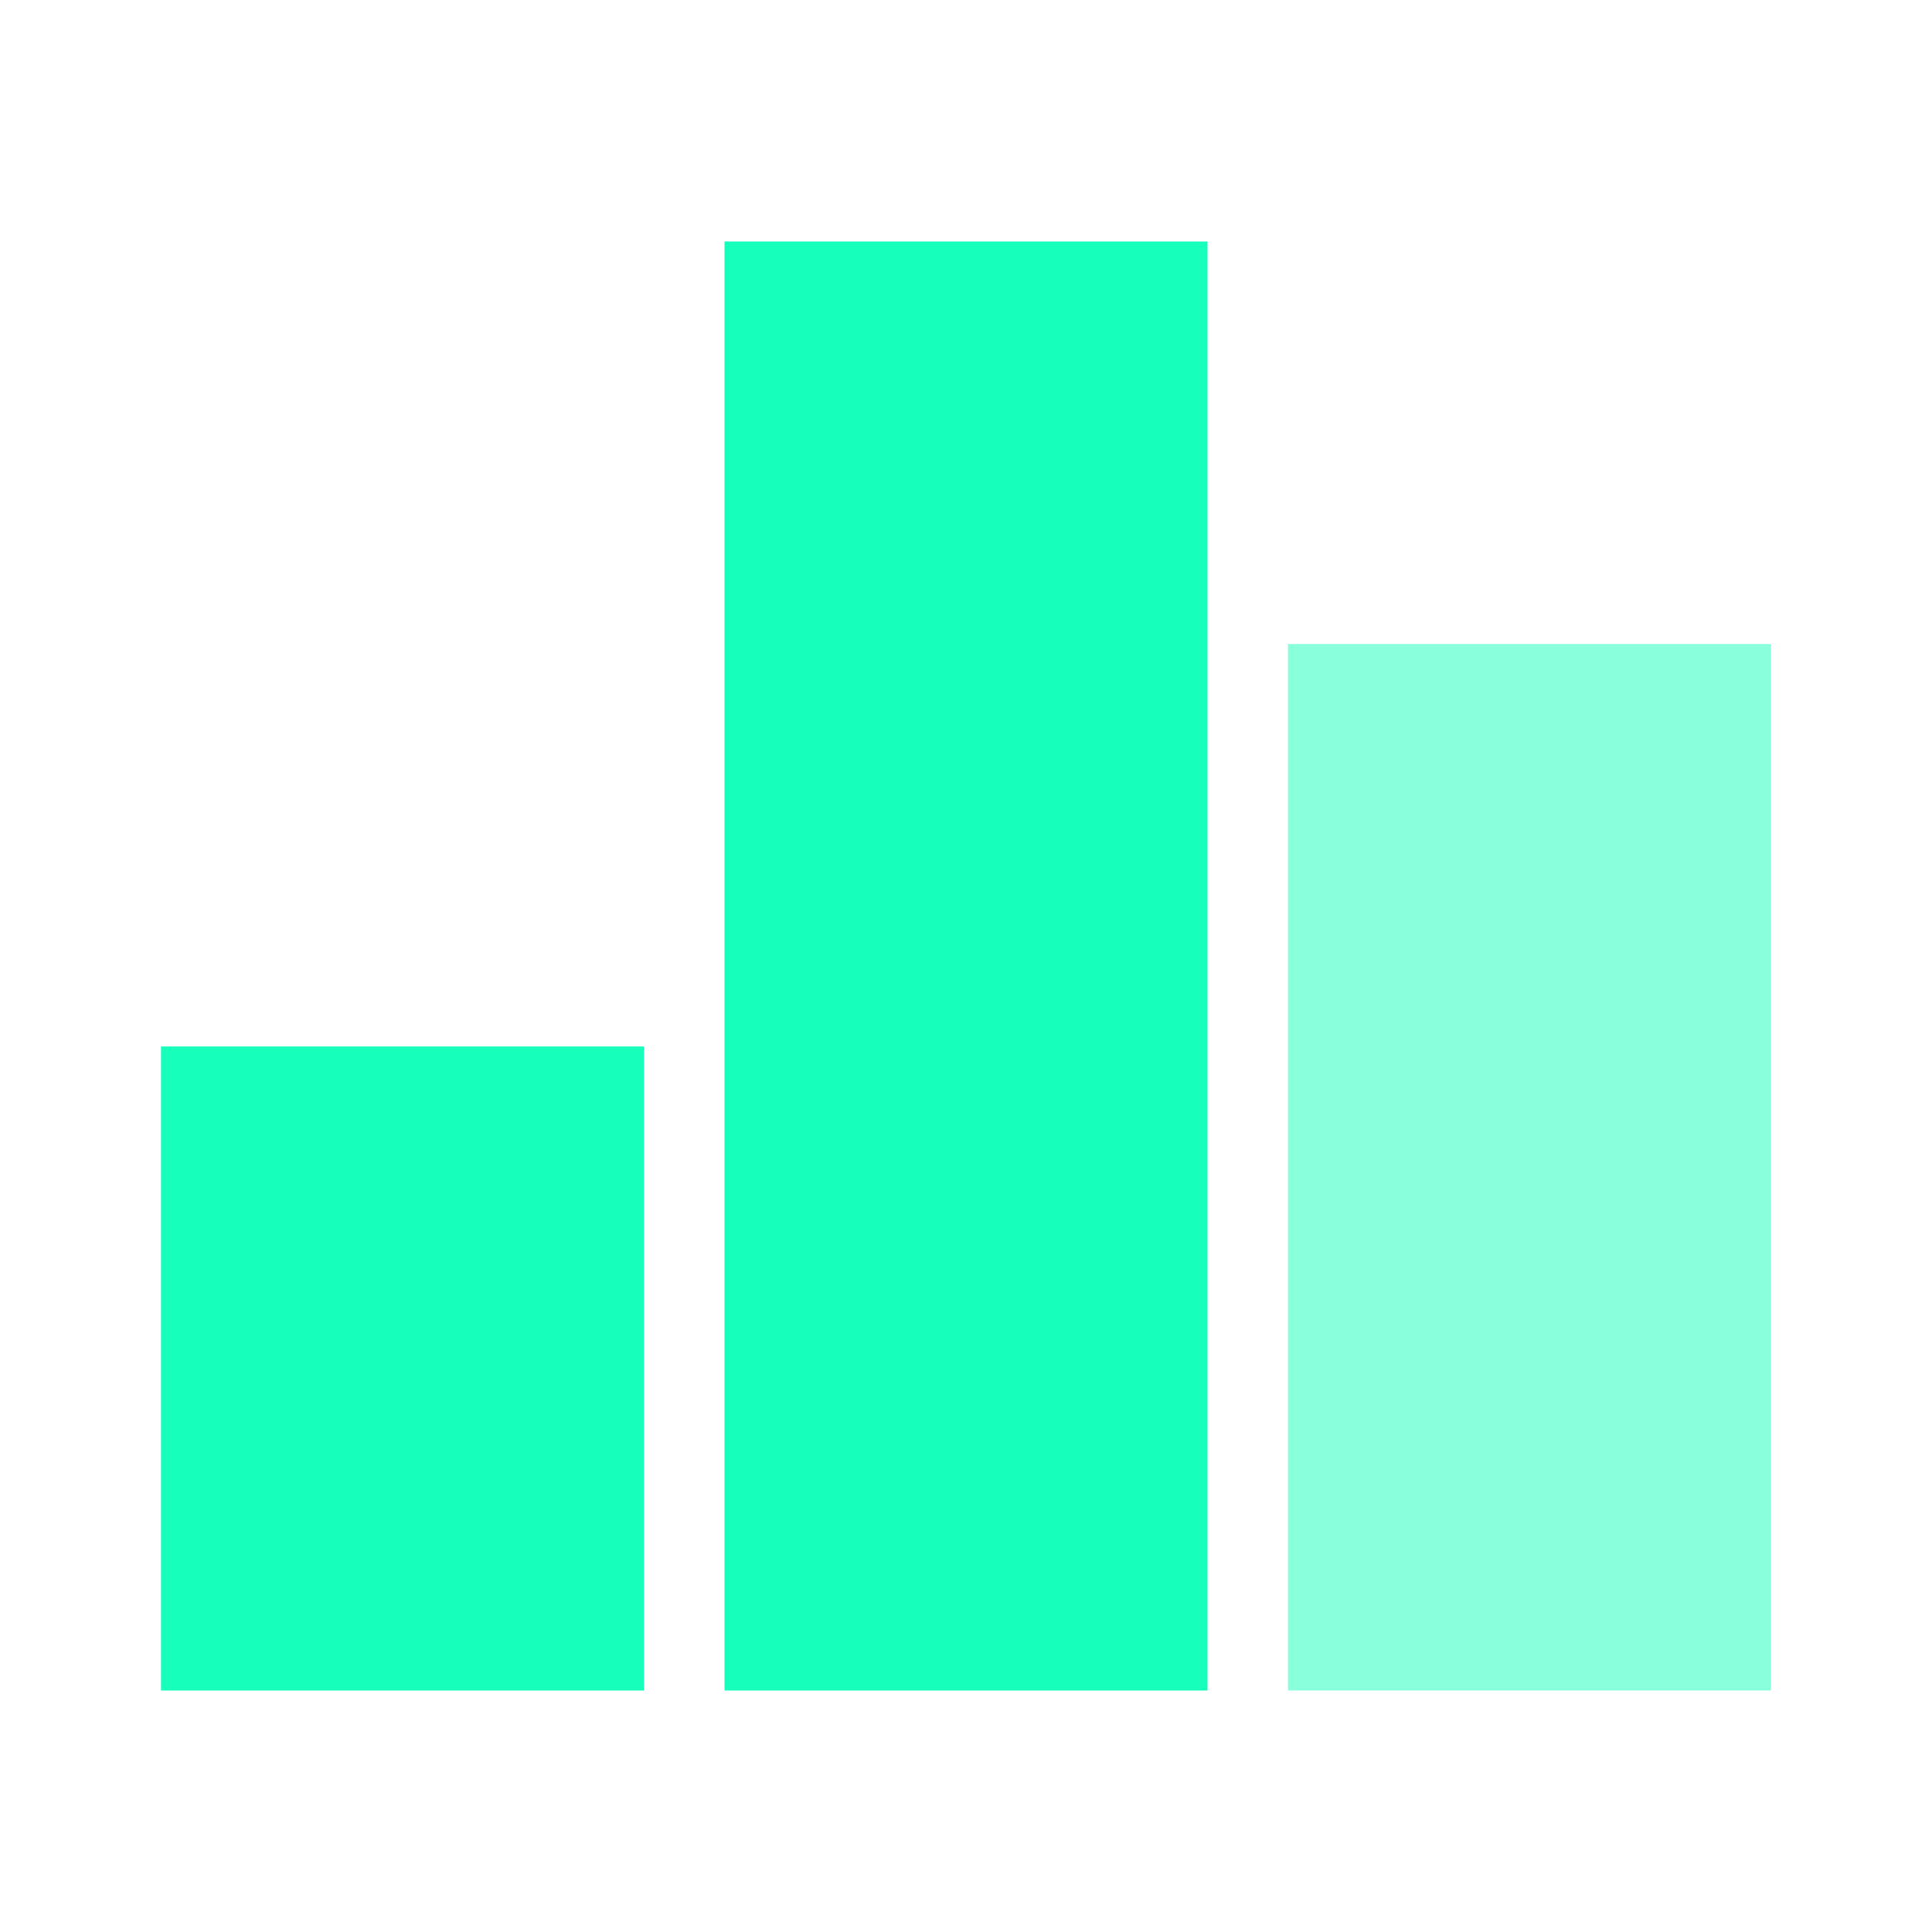 <svg width="50" height="50" viewBox="0 0 50 50" fill="none" xmlns="http://www.w3.org/2000/svg">
<g clip-path="url(#clip0_23_33)">
<path d="M4.167 27.083H16.667V43.75H4.167V27.083ZM18.75 6.25H31.25V43.75H18.75V6.25Z" fill="#16FFBB"/>
<path opacity="0.5" d="M33.333 16.667H45.833V43.75H33.333V16.667Z" fill="#16FFBB"/>
</g>
<defs>
<clipPath id="clip0_23_33">
<rect width="50" height="50" fill="white"/>
</clipPath>
</defs>
</svg>
